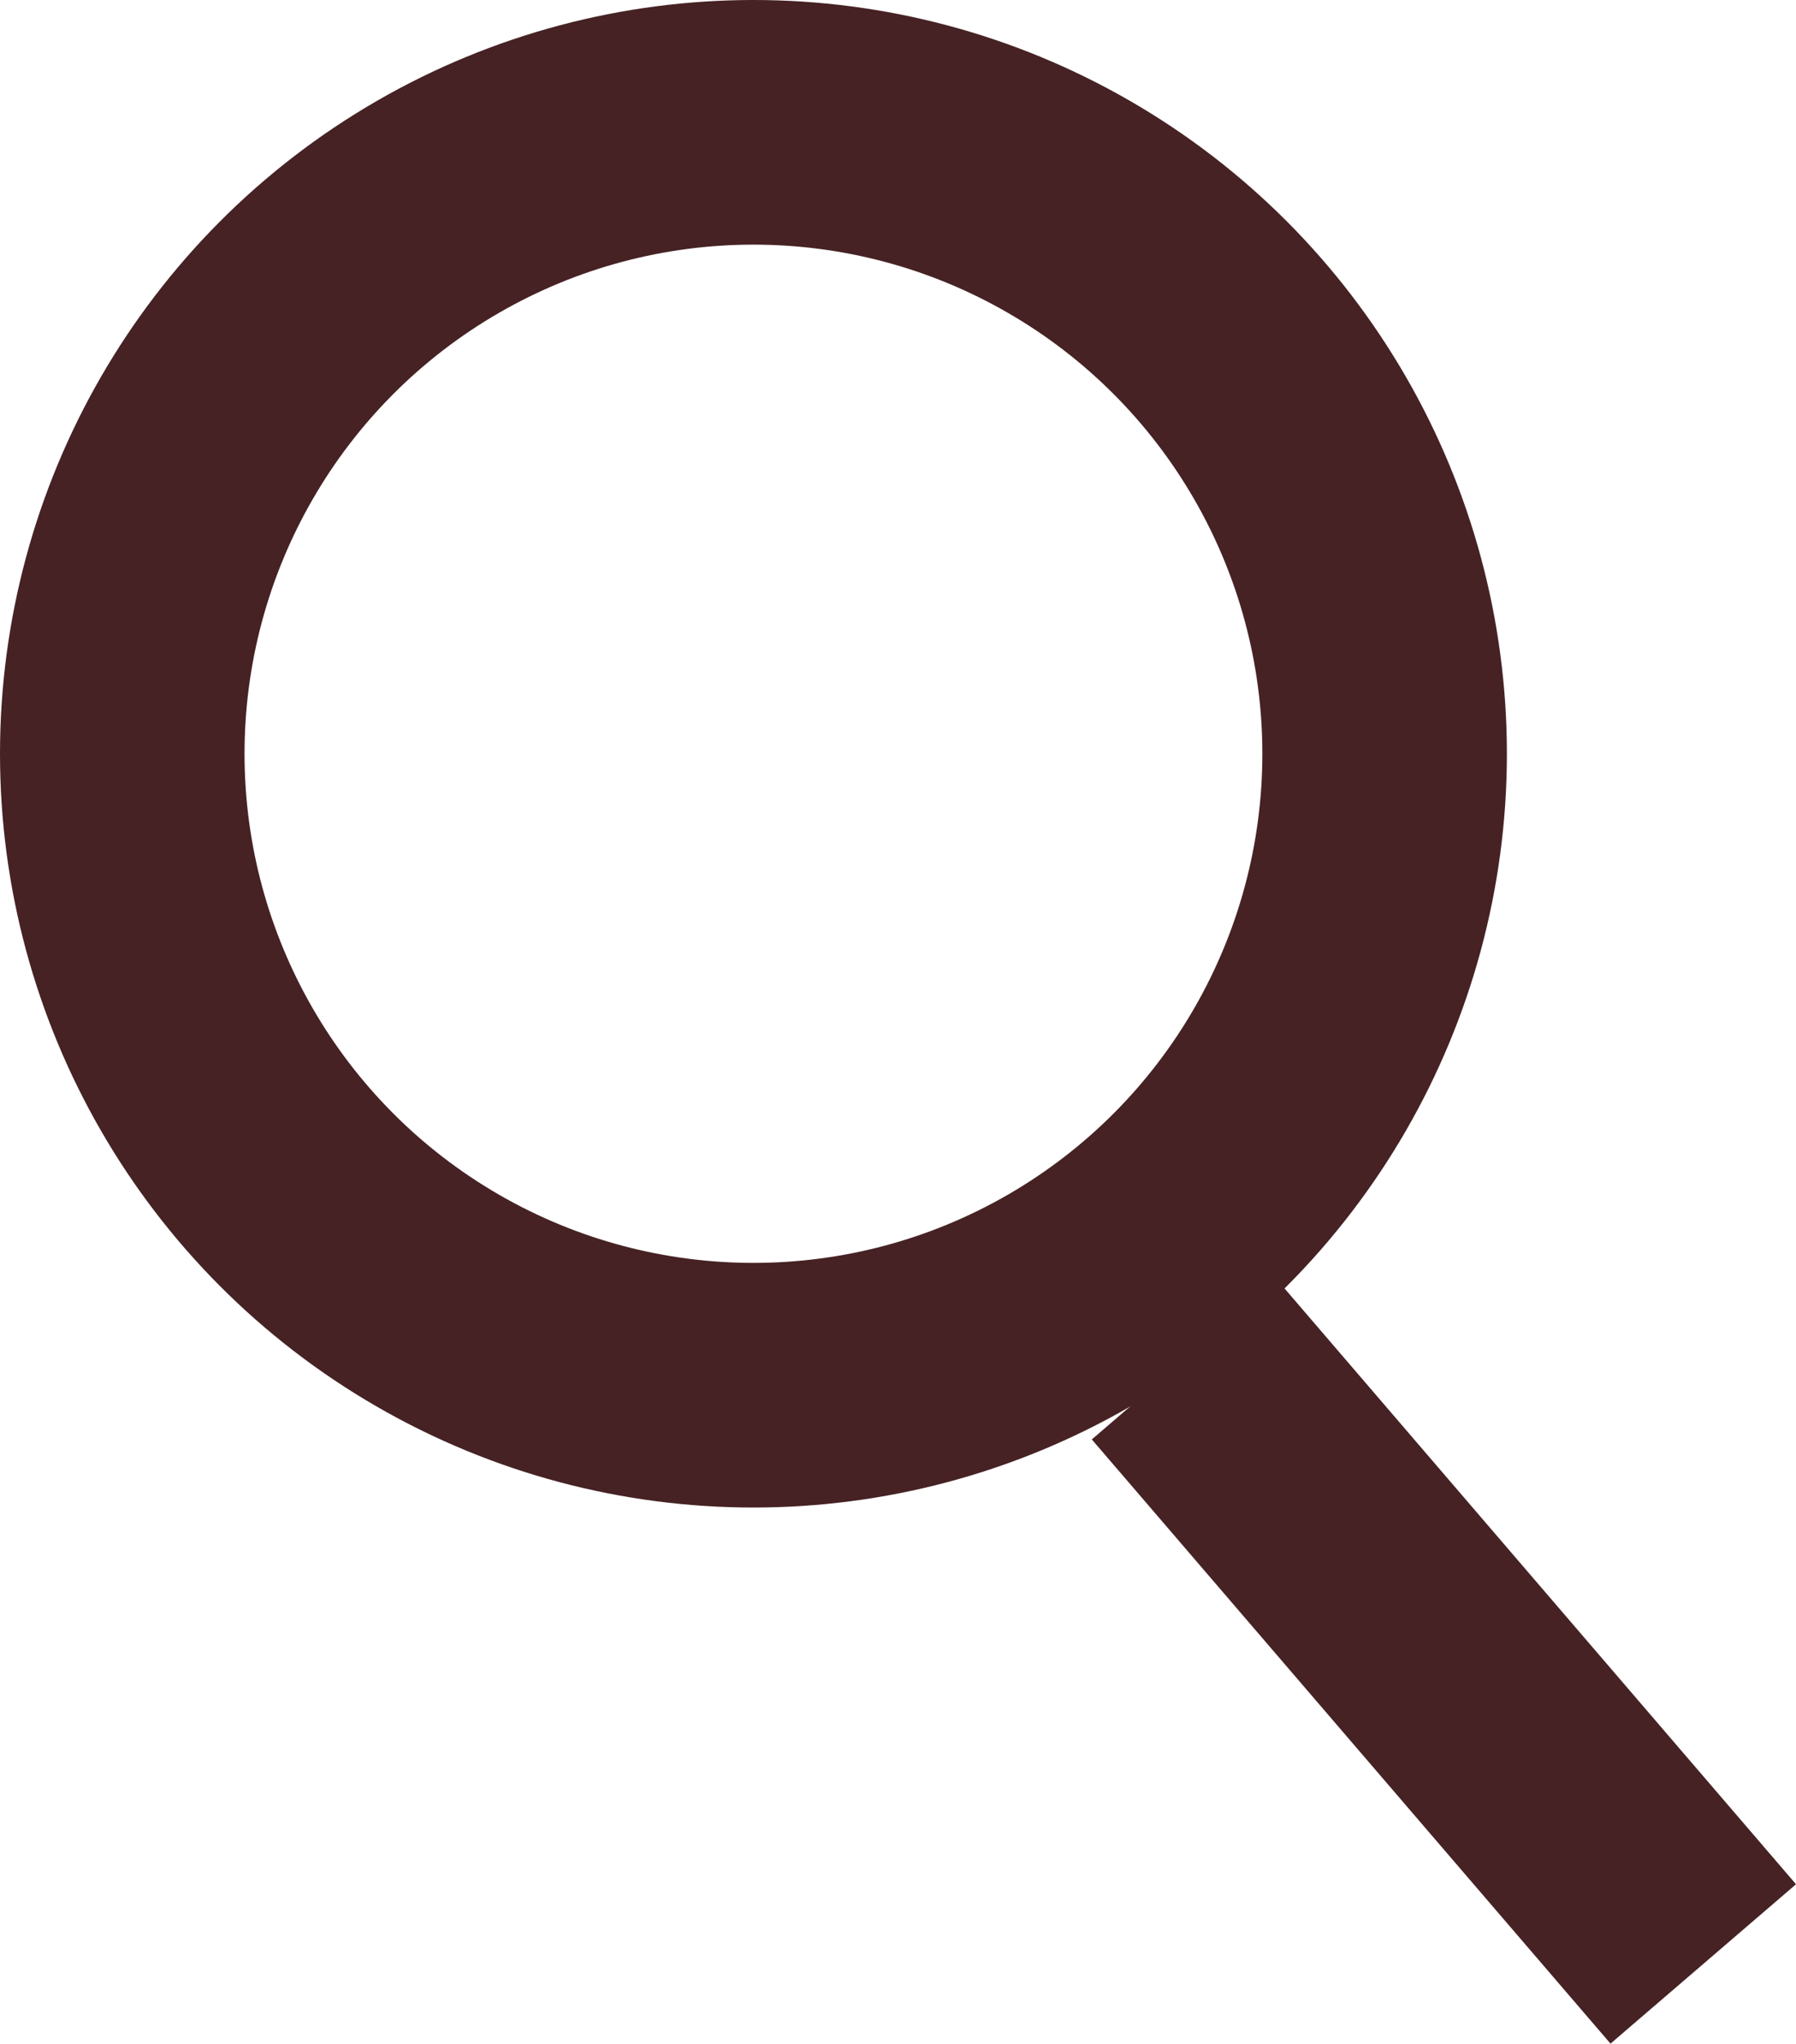 <svg xmlns="http://www.w3.org/2000/svg" width="19.463" height="22.138" viewBox="0 0 19.463 22.138">
  <g id="icon-search" transform="translate(-1084.794 -43.871)">
    <circle id="楕円形_1" data-name="楕円形 1" cx="6.84" cy="6.84" r="6.84" transform="translate(1086.119 45.196)" fill="none" stroke="#462224" stroke-miterlimit="10" stroke-width="2.65"/>
    <line id="線_2" data-name="線 2" x2="5.621" y2="6.545" transform="translate(1097.631 58.6)" fill="none" stroke="#462224" stroke-miterlimit="10" stroke-width="2.65"/>
  </g>
</svg>
